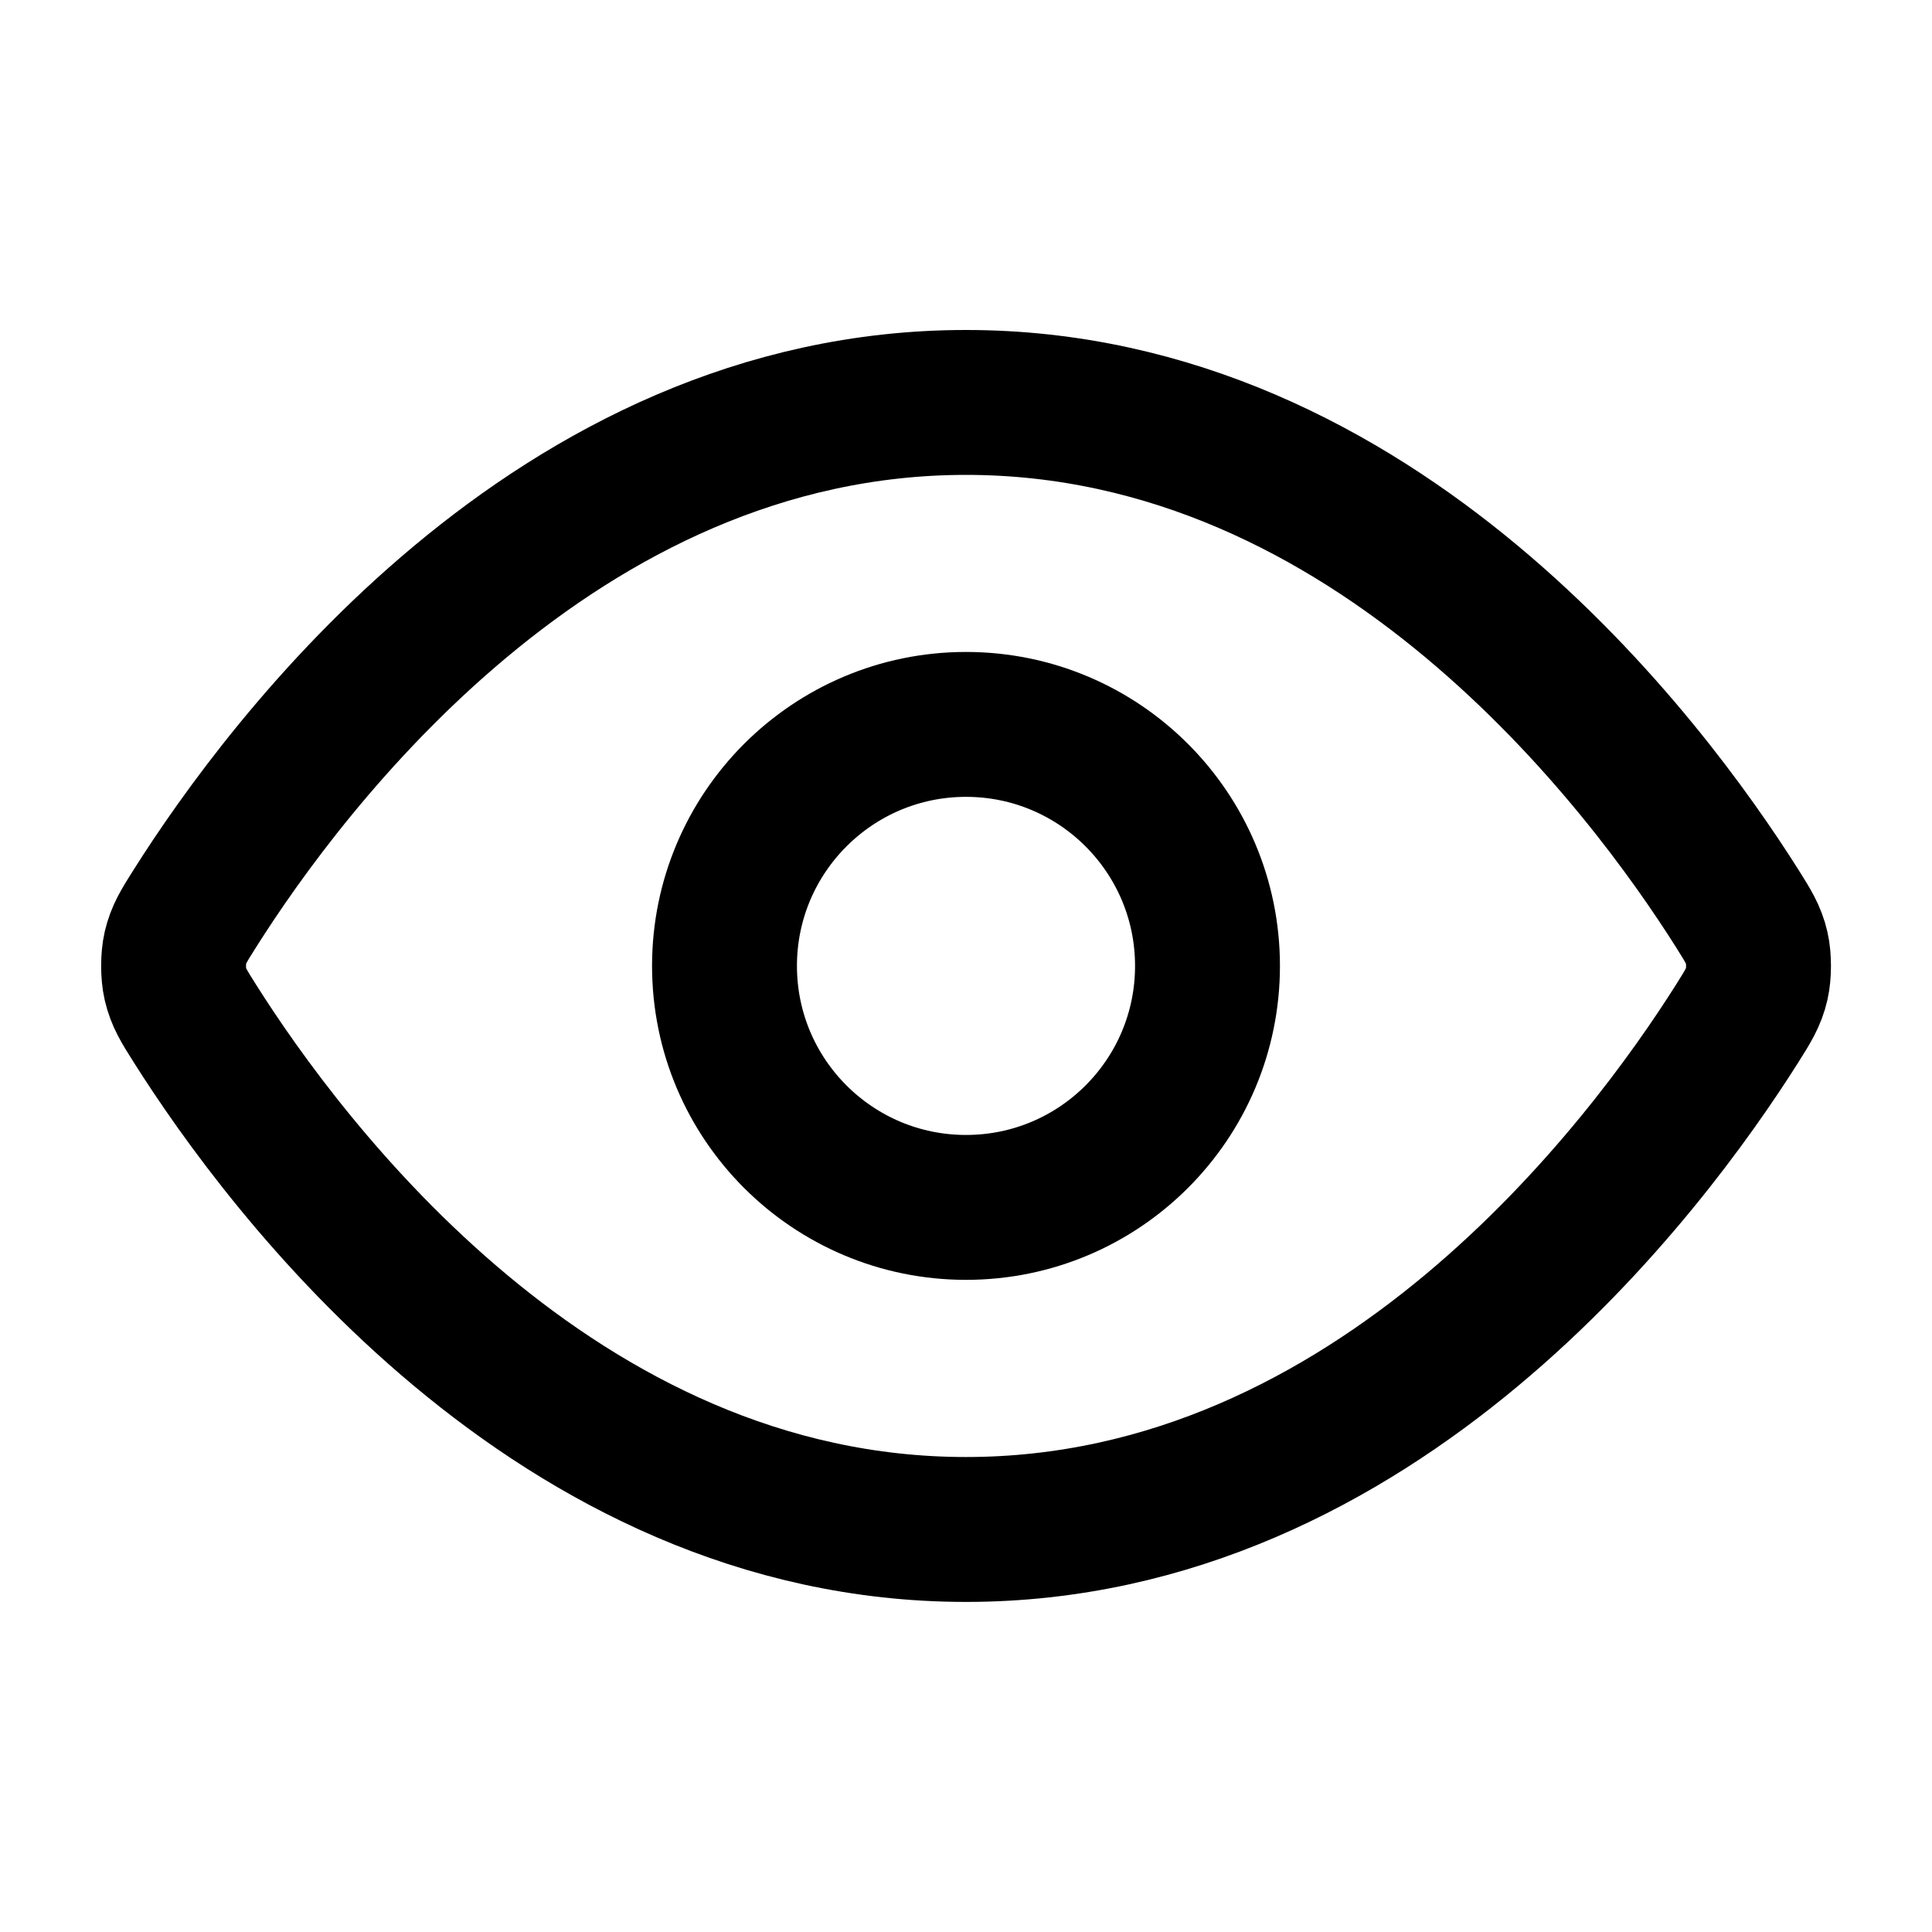 <svg width="20" height="20" viewBox="0 0 20 20" fill="none" xmlns="http://www.w3.org/2000/svg">
<path d="M2.017 10.594C1.903 10.414 1.847 10.324 1.815 10.185C1.791 10.081 1.791 9.917 1.815 9.813C1.847 9.675 1.903 9.585 2.017 9.405C2.955 7.92 5.746 4.166 10 4.166C14.255 4.166 17.046 7.92 17.984 9.405C18.097 9.585 18.154 9.675 18.186 9.813C18.21 9.917 18.21 10.081 18.186 10.185C18.154 10.324 18.097 10.414 17.984 10.594C17.046 12.079 14.255 15.833 10 15.833C5.746 15.833 2.955 12.079 2.017 10.594Z" stroke="black" stroke-width="1.5" stroke-linecap="round" stroke-linejoin="round"/>
<path d="M10 12.499C11.381 12.499 12.5 11.38 12.5 9.999C12.5 8.619 11.381 7.499 10 7.499C8.62 7.499 7.5 8.619 7.5 9.999C7.5 11.38 8.62 12.499 10 12.499Z" stroke="black" stroke-width="1.5" stroke-linecap="round" stroke-linejoin="round"/>
</svg>
